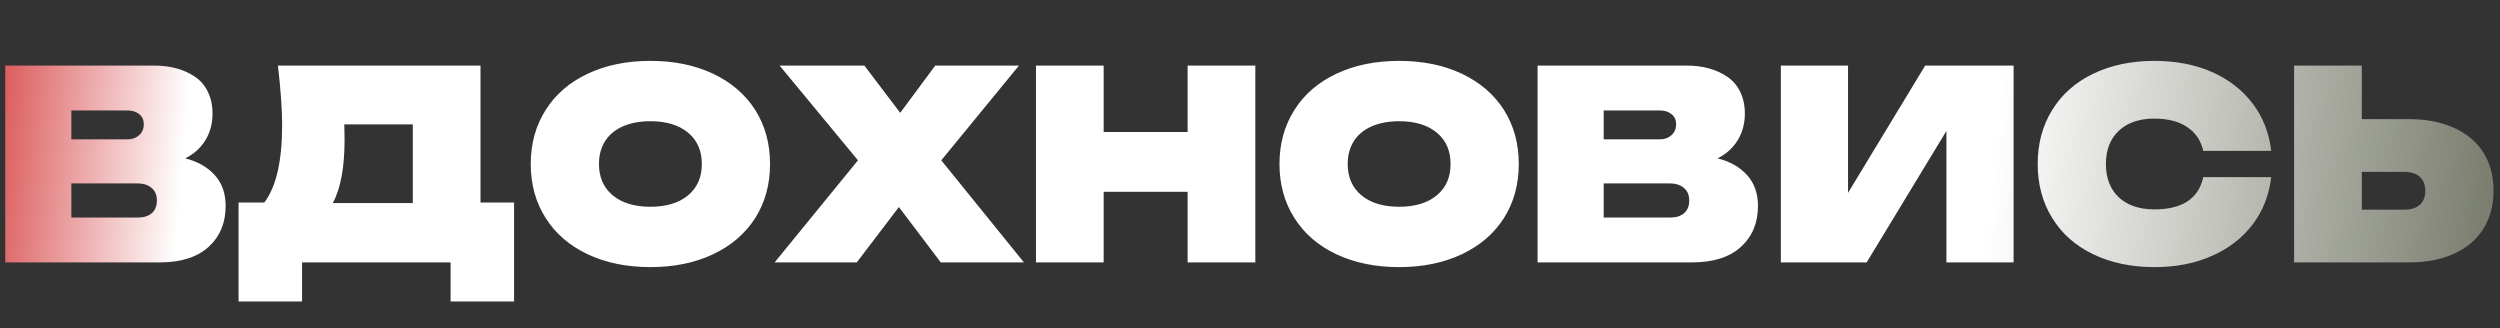 <?xml version="1.0" encoding="UTF-8"?> <svg xmlns="http://www.w3.org/2000/svg" width="343" height="45" viewBox="0 0 343 45" fill="none"><rect x="0" y="0" width="343" height="45" fill="#333333" stroke="none"/><path d="M0.719 36V9H21.167C22.271 9 23.285 9.126 24.209 9.378C25.145 9.63 25.991 10.014 26.747 10.53C27.503 11.034 28.091 11.718 28.511 12.582C28.943 13.446 29.159 14.448 29.159 15.588C29.159 16.944 28.835 18.156 28.187 19.224C27.539 20.292 26.615 21.126 25.415 21.726C27.131 22.158 28.481 22.926 29.465 24.03C30.461 25.122 30.959 26.532 30.959 28.26C30.959 30.564 30.185 32.43 28.637 33.858C27.077 35.286 24.839 36 21.923 36H0.719ZM9.791 25.164V29.844H18.971C19.739 29.844 20.357 29.646 20.825 29.25C21.293 28.842 21.527 28.26 21.527 27.504C21.527 26.76 21.281 26.184 20.789 25.776C20.297 25.368 19.667 25.164 18.899 25.164H9.791ZM9.791 15.156V19.116H17.531C18.143 19.116 18.659 18.93 19.079 18.558C19.511 18.174 19.727 17.676 19.727 17.064C19.727 16.452 19.517 15.984 19.097 15.66C18.677 15.324 18.155 15.156 17.531 15.156H9.791ZM32.731 41.364V27.792H36.26C37.892 25.644 38.708 22.104 38.708 17.172C38.708 15.036 38.516 12.312 38.132 9H65.924V27.792H70.531V41.364H61.819V36H41.444V41.364H32.731ZM45.656 27.864H56.636V17.064H47.239C47.264 17.712 47.276 18.396 47.276 19.116C47.276 22.968 46.736 25.884 45.656 27.864ZM74.87 29.916C73.502 27.78 72.818 25.308 72.818 22.5C72.818 19.704 73.502 17.232 74.87 15.084C76.214 12.948 78.134 11.292 80.63 10.116C83.126 8.94 85.994 8.352 89.234 8.352C92.474 8.352 95.342 8.94 97.838 10.116C100.322 11.292 102.248 12.948 103.616 15.084C104.972 17.232 105.65 19.704 105.65 22.5C105.65 25.296 104.972 27.768 103.616 29.916C102.248 32.052 100.322 33.708 97.838 34.884C95.342 36.06 92.474 36.648 89.234 36.648C85.994 36.648 83.126 36.06 80.63 34.884C78.134 33.708 76.214 32.052 74.87 29.916ZM83.024 19.35C82.46 20.238 82.178 21.288 82.178 22.5C82.178 24.324 82.808 25.758 84.068 26.802C85.328 27.846 87.05 28.368 89.234 28.368C91.418 28.368 93.14 27.846 94.4 26.802C95.66 25.758 96.29 24.324 96.29 22.5C96.29 20.676 95.66 19.242 94.4 18.198C93.14 17.154 91.418 16.632 89.234 16.632C87.794 16.632 86.54 16.866 85.472 17.334C84.404 17.802 83.588 18.474 83.024 19.35ZM106.283 36L117.713 21.996L106.967 9H118.595L123.509 15.48L128.315 9H139.799L129.143 21.996L140.483 36H129.071L123.329 28.404L117.551 36H106.283ZM151.423 36H142.135V9H151.423V18.108H162.943V9H172.231V36H162.943V26.316H151.423V36ZM177.597 29.916C176.229 27.78 175.545 25.308 175.545 22.5C175.545 19.704 176.229 17.232 177.597 15.084C178.941 12.948 180.861 11.292 183.357 10.116C185.853 8.94 188.721 8.352 191.961 8.352C195.201 8.352 198.069 8.94 200.565 10.116C203.049 11.292 204.975 12.948 206.343 15.084C207.699 17.232 208.377 19.704 208.377 22.5C208.377 25.296 207.699 27.768 206.343 29.916C204.975 32.052 203.049 33.708 200.565 34.884C198.069 36.06 195.201 36.648 191.961 36.648C188.721 36.648 185.853 36.06 183.357 34.884C180.861 33.708 178.941 32.052 177.597 29.916ZM185.751 19.35C185.187 20.238 184.905 21.288 184.905 22.5C184.905 24.324 185.535 25.758 186.795 26.802C188.055 27.846 189.777 28.368 191.961 28.368C194.145 28.368 195.867 27.846 197.127 26.802C198.387 25.758 199.017 24.324 199.017 22.5C199.017 20.676 198.387 19.242 197.127 18.198C195.867 17.154 194.145 16.632 191.961 16.632C190.521 16.632 189.267 16.866 188.199 17.334C187.131 17.802 186.315 18.474 185.751 19.35ZM210.954 36V9H231.402C232.506 9 233.52 9.126 234.444 9.378C235.38 9.63 236.226 10.014 236.982 10.53C237.738 11.034 238.326 11.718 238.746 12.582C239.178 13.446 239.394 14.448 239.394 15.588C239.394 16.944 239.07 18.156 238.422 19.224C237.774 20.292 236.85 21.126 235.65 21.726C237.366 22.158 238.716 22.926 239.7 24.03C240.696 25.122 241.194 26.532 241.194 28.26C241.194 30.564 240.42 32.43 238.872 33.858C237.312 35.286 235.074 36 232.158 36H210.954ZM220.026 25.164V29.844H229.206C229.974 29.844 230.592 29.646 231.06 29.25C231.528 28.842 231.762 28.26 231.762 27.504C231.762 26.76 231.516 26.184 231.024 25.776C230.532 25.368 229.902 25.164 229.134 25.164H220.026ZM220.026 15.156V19.116H227.766C228.378 19.116 228.894 18.93 229.314 18.558C229.746 18.174 229.962 17.676 229.962 17.064C229.962 16.452 229.752 15.984 229.332 15.66C228.912 15.324 228.39 15.156 227.766 15.156H220.026ZM244.334 9H253.55V26.46L264.134 9H276.266V36H267.05V17.964L256.106 36H244.334V9ZM281.57 29.916C280.238 27.78 279.572 25.308 279.572 22.5C279.572 19.692 280.238 17.22 281.57 15.084C282.878 12.948 284.75 11.292 287.186 10.116C289.634 8.94 292.436 8.352 295.592 8.352C298.556 8.352 301.19 8.862 303.494 9.882C305.798 10.902 307.658 12.348 309.074 14.22C310.478 16.068 311.324 18.228 311.612 20.7H302.288C301.964 19.284 301.226 18.192 300.074 17.424C298.922 16.656 297.428 16.272 295.592 16.272C293.516 16.272 291.884 16.83 290.696 17.946C289.52 19.05 288.932 20.568 288.932 22.5C288.932 24.432 289.52 25.956 290.696 27.072C291.884 28.176 293.516 28.728 295.592 28.728C299.408 28.728 301.64 27.252 302.288 24.3H311.612C311.324 26.772 310.478 28.932 309.074 30.78C307.67 32.64 305.81 34.08 303.494 35.1C301.202 36.132 298.568 36.648 295.592 36.648C292.436 36.648 289.634 36.06 287.186 34.884C284.75 33.708 282.878 32.052 281.57 29.916ZM314.752 9H324.04V16.344H330.484C332.884 16.344 334.96 16.746 336.712 17.55C338.476 18.342 339.82 19.482 340.744 20.97C341.656 22.434 342.112 24.168 342.112 26.172C342.112 28.164 341.65 29.898 340.726 31.374C339.814 32.85 338.482 33.99 336.73 34.794C335.002 35.598 332.92 36 330.484 36H314.752V9ZM324.04 23.58V28.764H329.872C330.796 28.764 331.504 28.542 331.996 28.098C332.5 27.642 332.752 27 332.752 26.172C332.752 25.344 332.5 24.708 331.996 24.264C331.504 23.808 330.796 23.58 329.872 23.58H324.04Z" fill="url(#paint0_linear_123_767)"></path><defs><linearGradient id="paint0_linear_123_767" x1="-8.103" y1="8" x2="360.674" y2="40.943" gradientUnits="userSpaceOnUse"><stop stop-color="#D02526"></stop><stop offset="0.093" stop-color="white"></stop><stop offset="0.761" stop-color="white"></stop><stop offset="1" stop-color="#535844"></stop></linearGradient></defs></svg> 